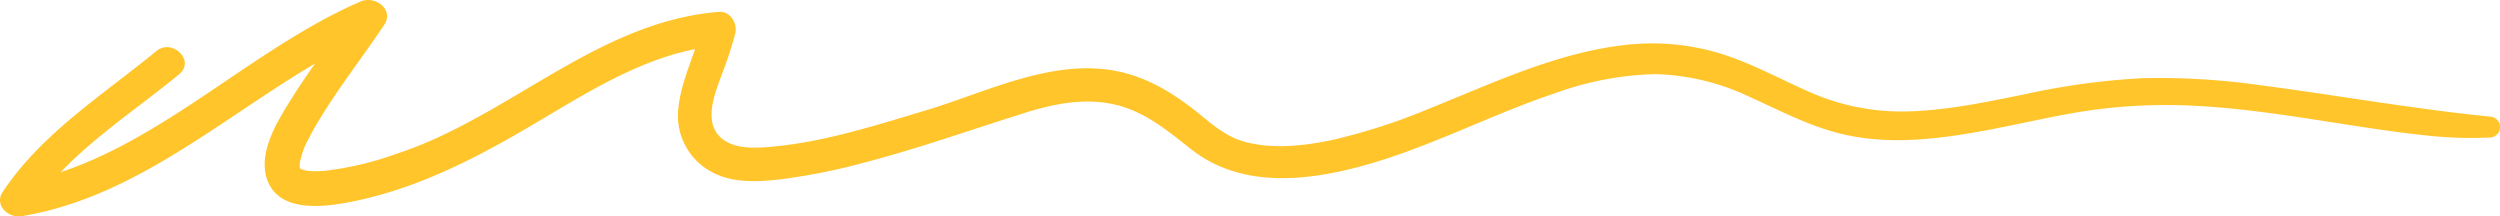 <svg xmlns="http://www.w3.org/2000/svg" xmlns:xlink="http://www.w3.org/1999/xlink" id="Group_166" data-name="Group 166" width="442.932" height="38.351" viewBox="0 0 442.932 38.351"><defs><clipPath id="clip-path"><rect id="Rectangle_8" data-name="Rectangle 8" width="442.932" height="38.351" fill="#ffc52b"></rect></clipPath></defs><g id="Group_7" data-name="Group 7" transform="translate(0 0)" clip-path="url(#clip-path)"><path id="Path_5" data-name="Path 5" d="M27.691,9.057C18.214,16.834,7.387,23.612.479,34-1.085,36.347,1.49,38.689,3.8,38.311,27.837,34.367,45.223,14.865,66.96,5.519L62.8,1.356c-3.584,5.338-7.556,10.412-10.98,15.858-2.46,3.912-6.118,9.555-4.549,14.418,2.064,6.4,10.761,5,15.714,3.964C73.972,33.288,83.775,28.3,93.4,22.68c10.48-6.126,21.542-13.553,33.977-14.566l-2.9-3.8c-1.163,4.965-3.684,9.534-4.265,14.644a11.29,11.29,0,0,0,6.6,11.866c3.548,1.635,7.8,1.379,11.584.931a108.958,108.958,0,0,0,14.632-2.92c9.627-2.511,18.947-5.823,28.426-8.8,6.41-2.015,13.02-3.174,19.4-.407,3.881,1.684,6.955,4.281,10.242,6.855,8.53,6.68,19.658,5.718,29.626,3.087,12.1-3.195,23.212-9.212,35.061-13.146a55.442,55.442,0,0,1,17.461-3.287,41.2,41.2,0,0,1,16.843,4.081c5.105,2.292,10.095,4.931,15.541,6.347,6.576,1.71,13.352,1.468,20.029.554,7.2-.986,14.251-2.765,21.4-4.048a95.773,95.773,0,0,1,21.672-1.332c14.032.687,27.775,3.886,41.727,5.326a72.655,72.655,0,0,0,10.694.3,1.854,1.854,0,0,0,0-3.706c-13.672-1.375-27.146-3.787-40.76-5.573a127.265,127.265,0,0,0-20.791-1.233,127.638,127.638,0,0,0-20.95,2.867c-6.892,1.389-13.825,2.866-20.88,3.026a40.272,40.272,0,0,1-17.509-3.6c-5.06-2.243-9.931-4.918-15.229-6.587a41.461,41.461,0,0,0-17.311-1.568c-12.047,1.414-23.083,6.672-34.219,11.135a106.786,106.786,0,0,1-17.219,5.62c-5.072,1.087-10.819,1.765-15.891.336-3.368-.949-5.839-3.252-8.508-5.38-3.96-3.156-8.493-5.895-13.495-6.993-11.675-2.563-23.437,3.576-34.375,6.85-8.521,2.55-17.228,5.361-26.106,6.314-3.482.374-7.38.71-9.885-1.235-3.691-2.866-1.262-8.309.007-11.834a63.807,63.807,0,0,0,2.244-6.9c.416-1.76-.868-3.963-2.9-3.8C105.812,3.821,90.051,20.842,70.148,27.279a56.164,56.164,0,0,1-12.632,2.985,19.152,19.152,0,0,1-2.192.061c-.263-.01-.526-.023-.787-.051-.559-.058.678.152-.169-.03-.25-.053-.493-.117-.739-.184-.773-.213.612.186-.1-.023-.126-.036-.318-.256-.441-.258.146,0,.221.431-.021-.071.325.675-.142-.374.1.107-.34-.673-.076.458-.059-.326,0-.212.01-.422.018-.634.027-.754-.147.692.012-.082a14.317,14.317,0,0,1,.382-1.469,12.365,12.365,0,0,1,1.074-2.553c.623-1.246,1.318-2.456,2.041-3.646,3.5-5.761,7.68-11.075,11.419-16.68C69.928,1.614,66.388-.82,63.888.264,42.676,9.459,25.681,28.729,2.234,32.647l3.317,4.314c6.534-9.886,17.233-16.41,26.217-23.827,2.866-2.367-1.232-6.412-4.077-4.077" transform="translate(0 0)" fill="#ffc52b"></path></g></svg>